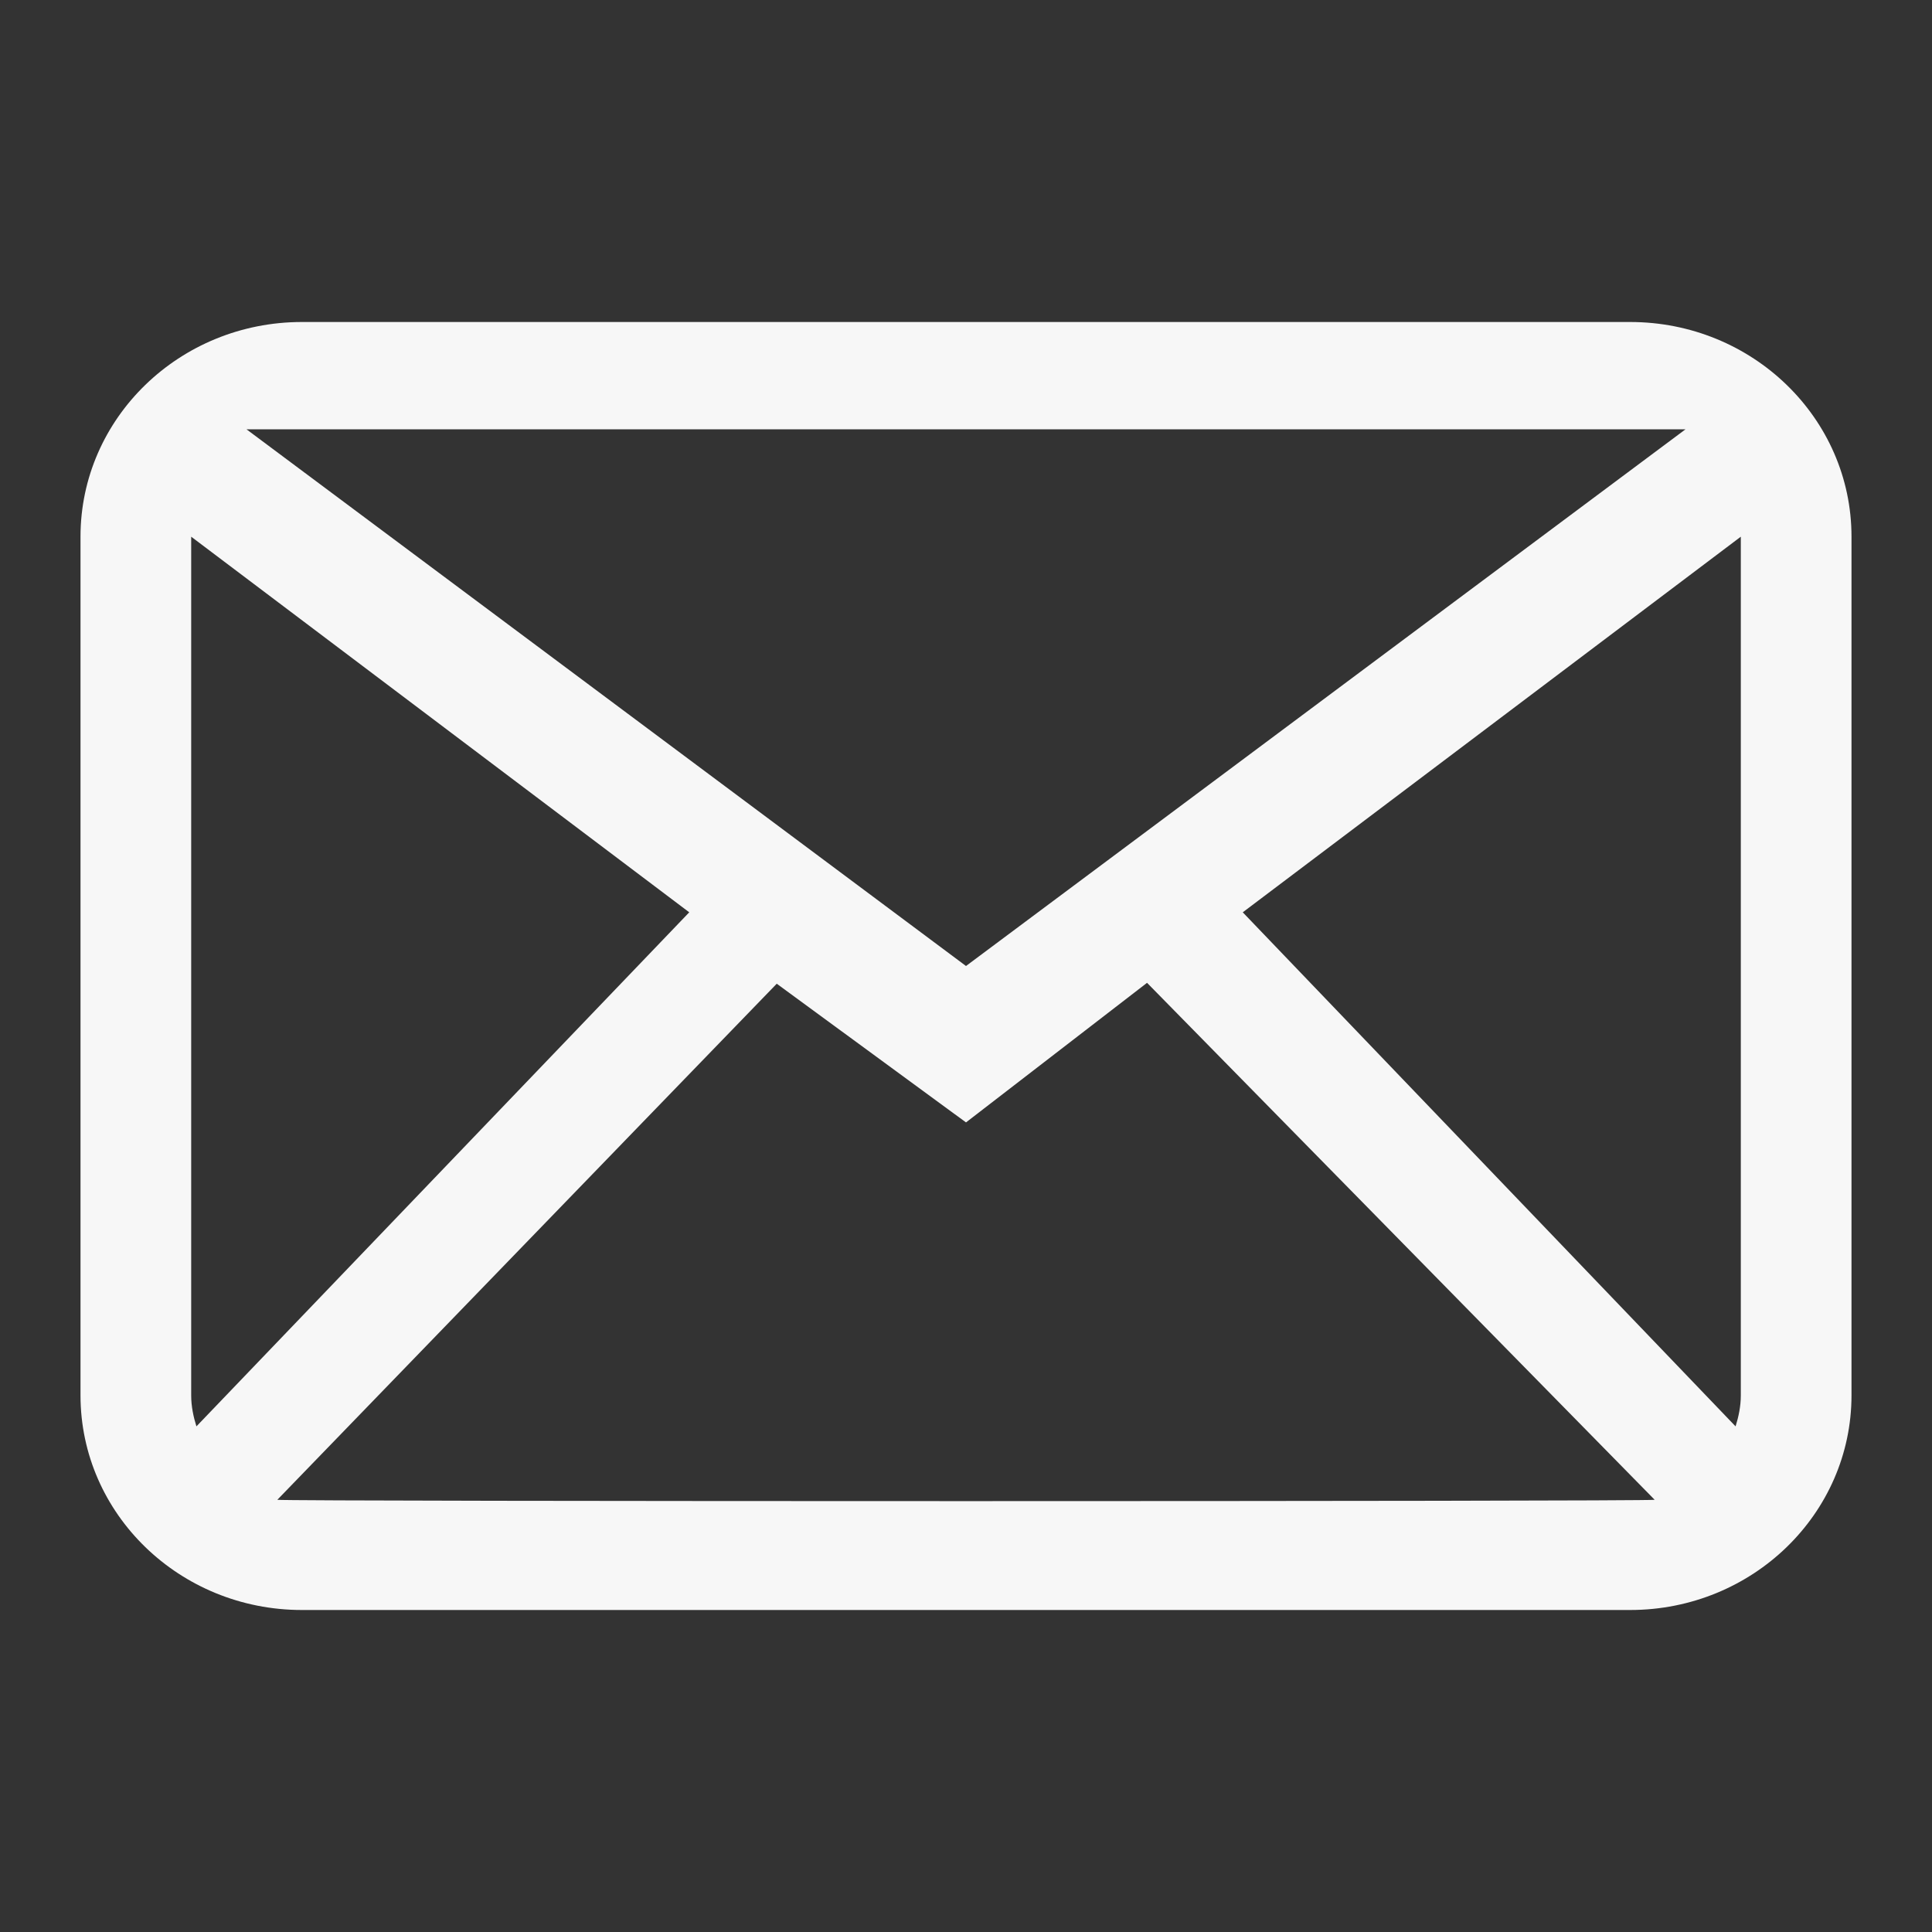 <svg width="24" height="24" viewBox="0 0 24 24" fill="none" xmlns="http://www.w3.org/2000/svg">
<rect x="0" y="0" width="24" height="24" fill="#333333" stroke="none"/>
<path fill-rule="evenodd" clip-rule="evenodd" d="M21.625 17.333C21.625 17.469 21.598 17.597 21.56 17.719L15.438 11.333L21.625 6.667V17.333ZM3.445 18.631L9.649 12.22L12 13.943L14.249 12.209L20.555 18.631C20.457 18.653 3.543 18.653 3.445 18.631ZM2.375 17.333V6.667L8.562 11.333L2.44 17.719C2.402 17.597 2.375 17.469 2.375 17.333ZM20.938 5.333L12 12L3.062 5.333H20.938ZM20.25 4H3.75C2.231 4 1 5.194 1 6.667V17.333C1 18.806 2.231 20 3.75 20H20.25C21.769 20 23 18.806 23 17.333V6.667C23 5.194 21.769 4 20.25 4Z" fill="#F7F7F7"/>
</svg>
